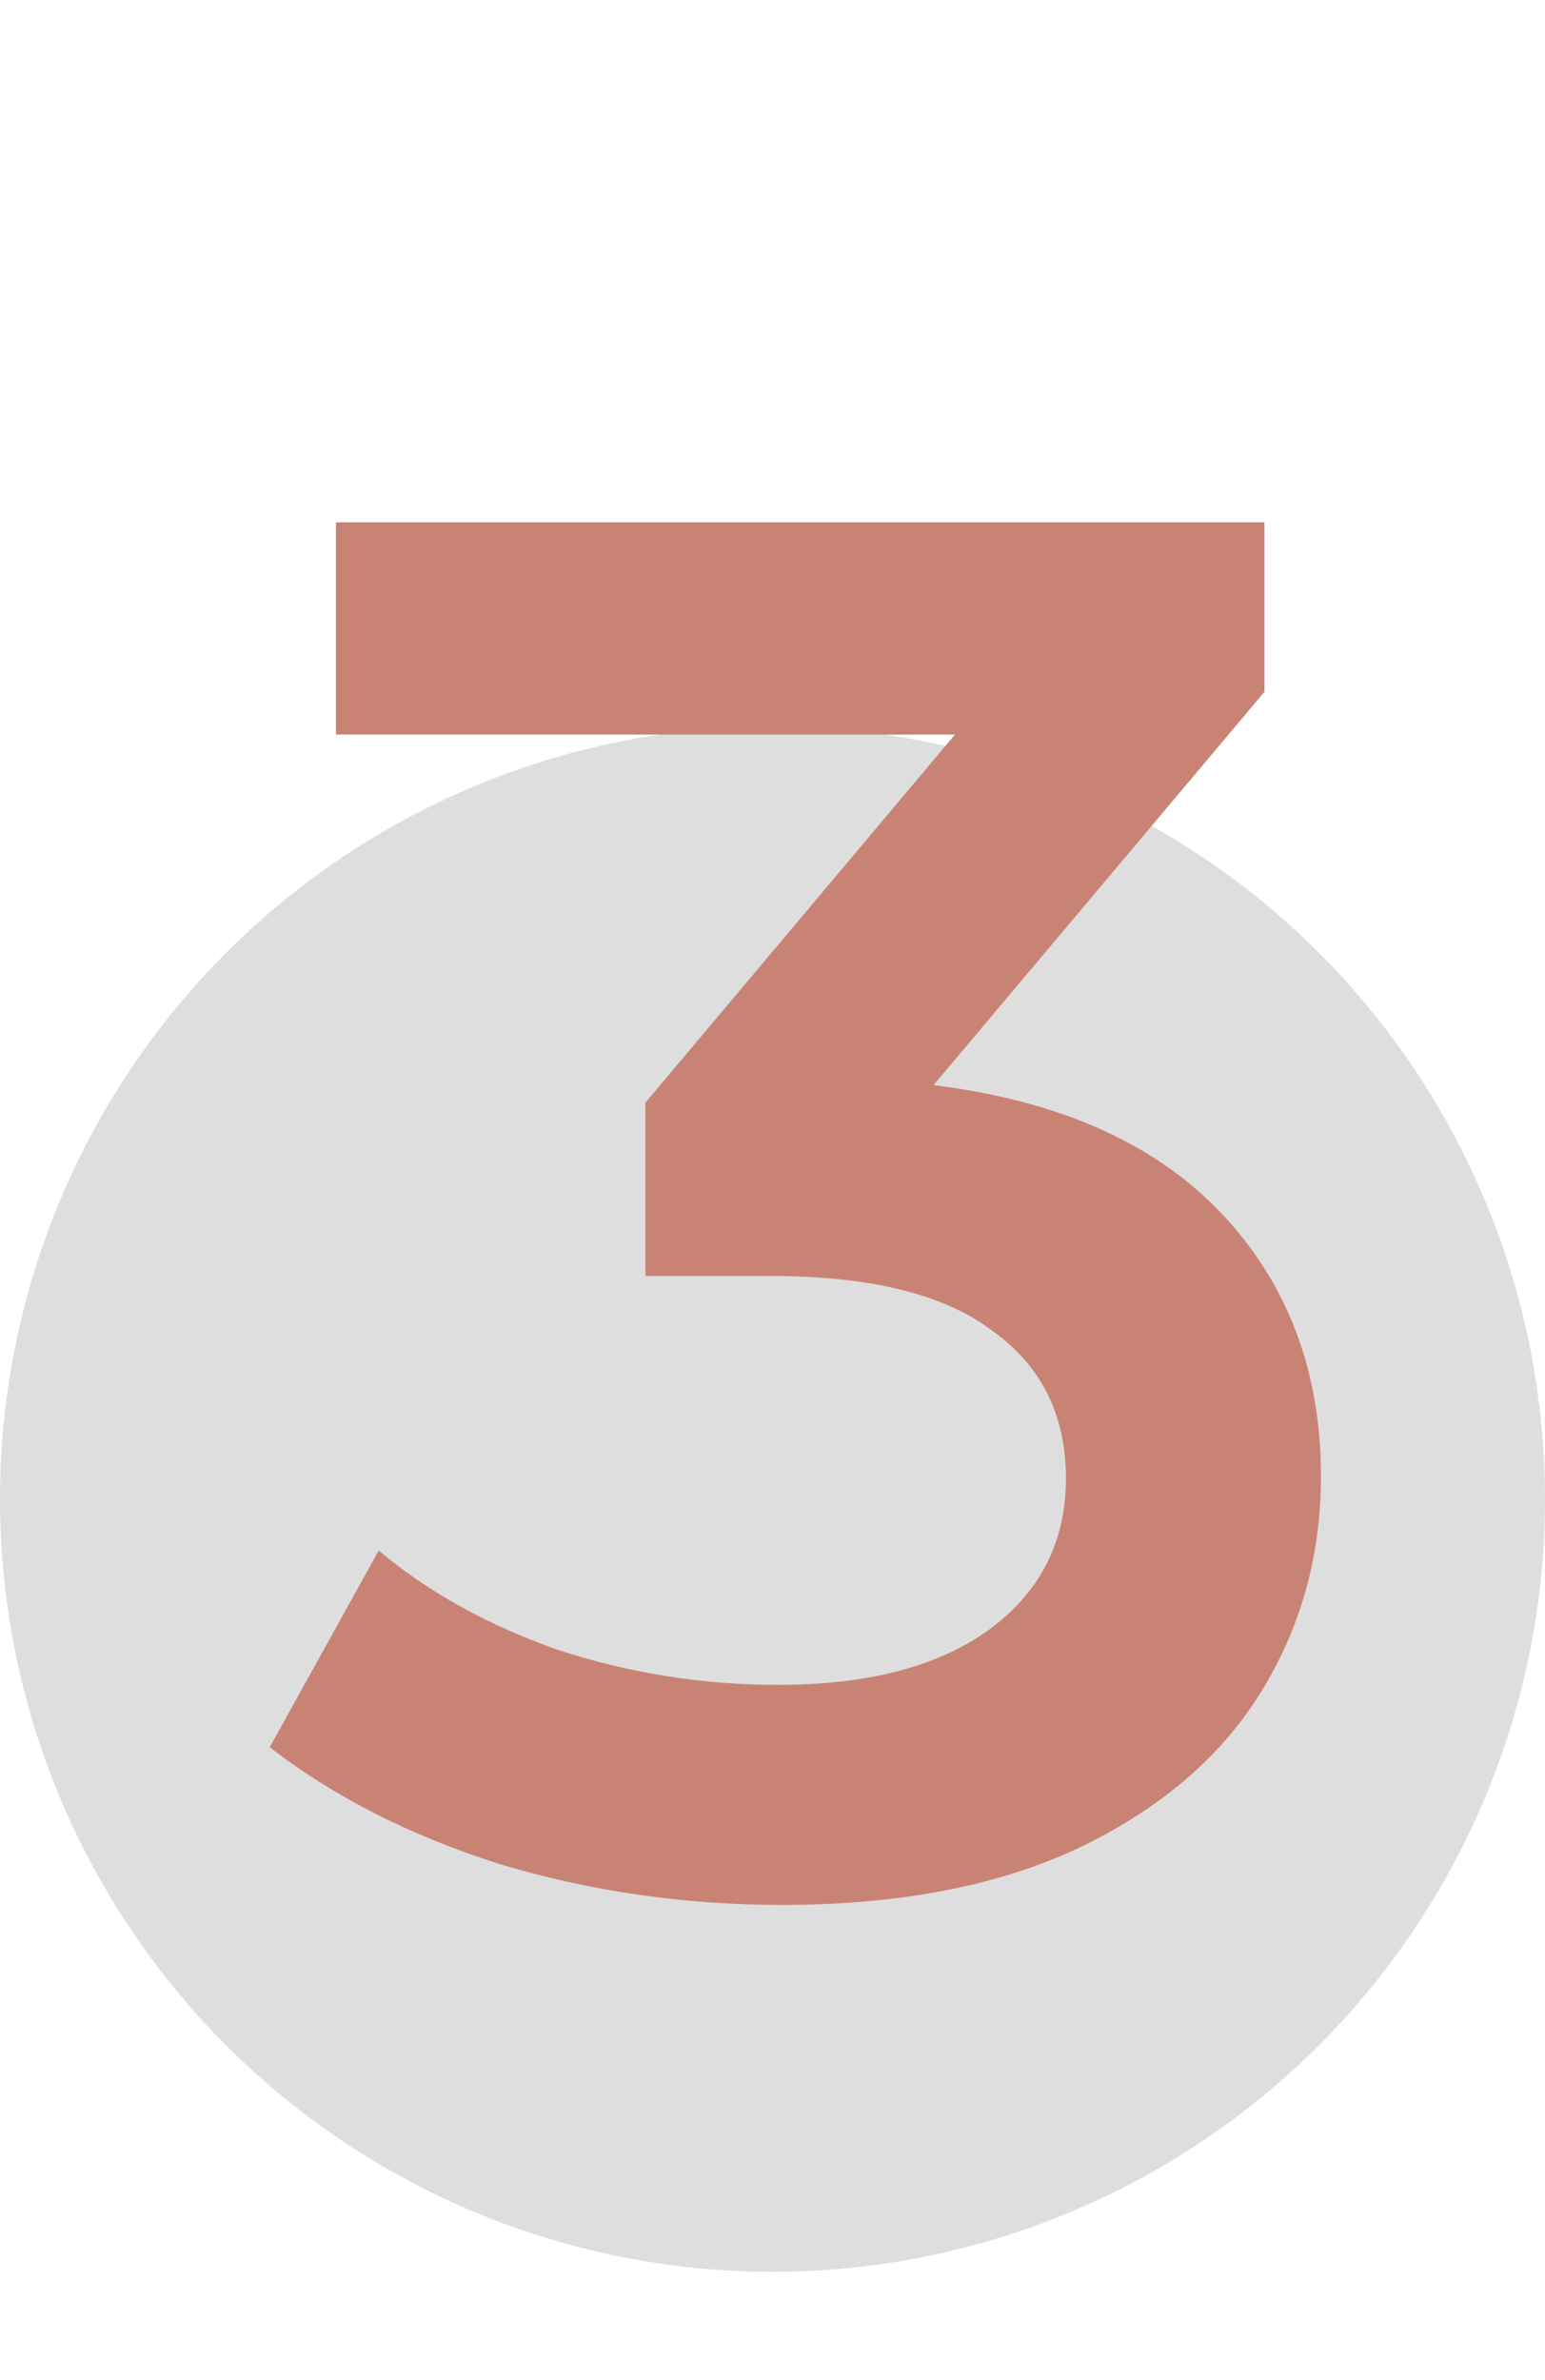<?xml version="1.0" encoding="UTF-8"?> <svg xmlns="http://www.w3.org/2000/svg" width="100" height="154" viewBox="0 0 100 154" fill="none"> <circle cx="50" cy="97" r="50" fill="#DEDEDE"></circle> <path d="M60.424 70.214C68.572 71.222 74.788 73.994 79.072 78.53C83.356 83.066 85.498 88.736 85.498 95.54C85.498 100.664 84.196 105.326 81.592 109.526C78.988 113.726 75.04 117.086 69.748 119.606C64.54 122.042 58.156 123.26 50.596 123.26C44.296 123.26 38.206 122.378 32.326 120.614C26.53 118.766 21.574 116.246 17.458 113.054L24.514 100.328C27.706 103.016 31.57 105.158 36.106 106.754C40.726 108.266 45.472 109.022 50.344 109.022C56.14 109.022 60.676 107.846 63.952 105.494C67.312 103.058 68.992 99.782 68.992 95.666C68.992 91.55 67.396 88.358 64.204 86.09C61.096 83.738 56.308 82.562 49.84 82.562H41.776V71.348L61.81 47.534H21.742V33.8H81.844V44.762L60.424 70.214Z" fill="#C98374"></path> </svg> 